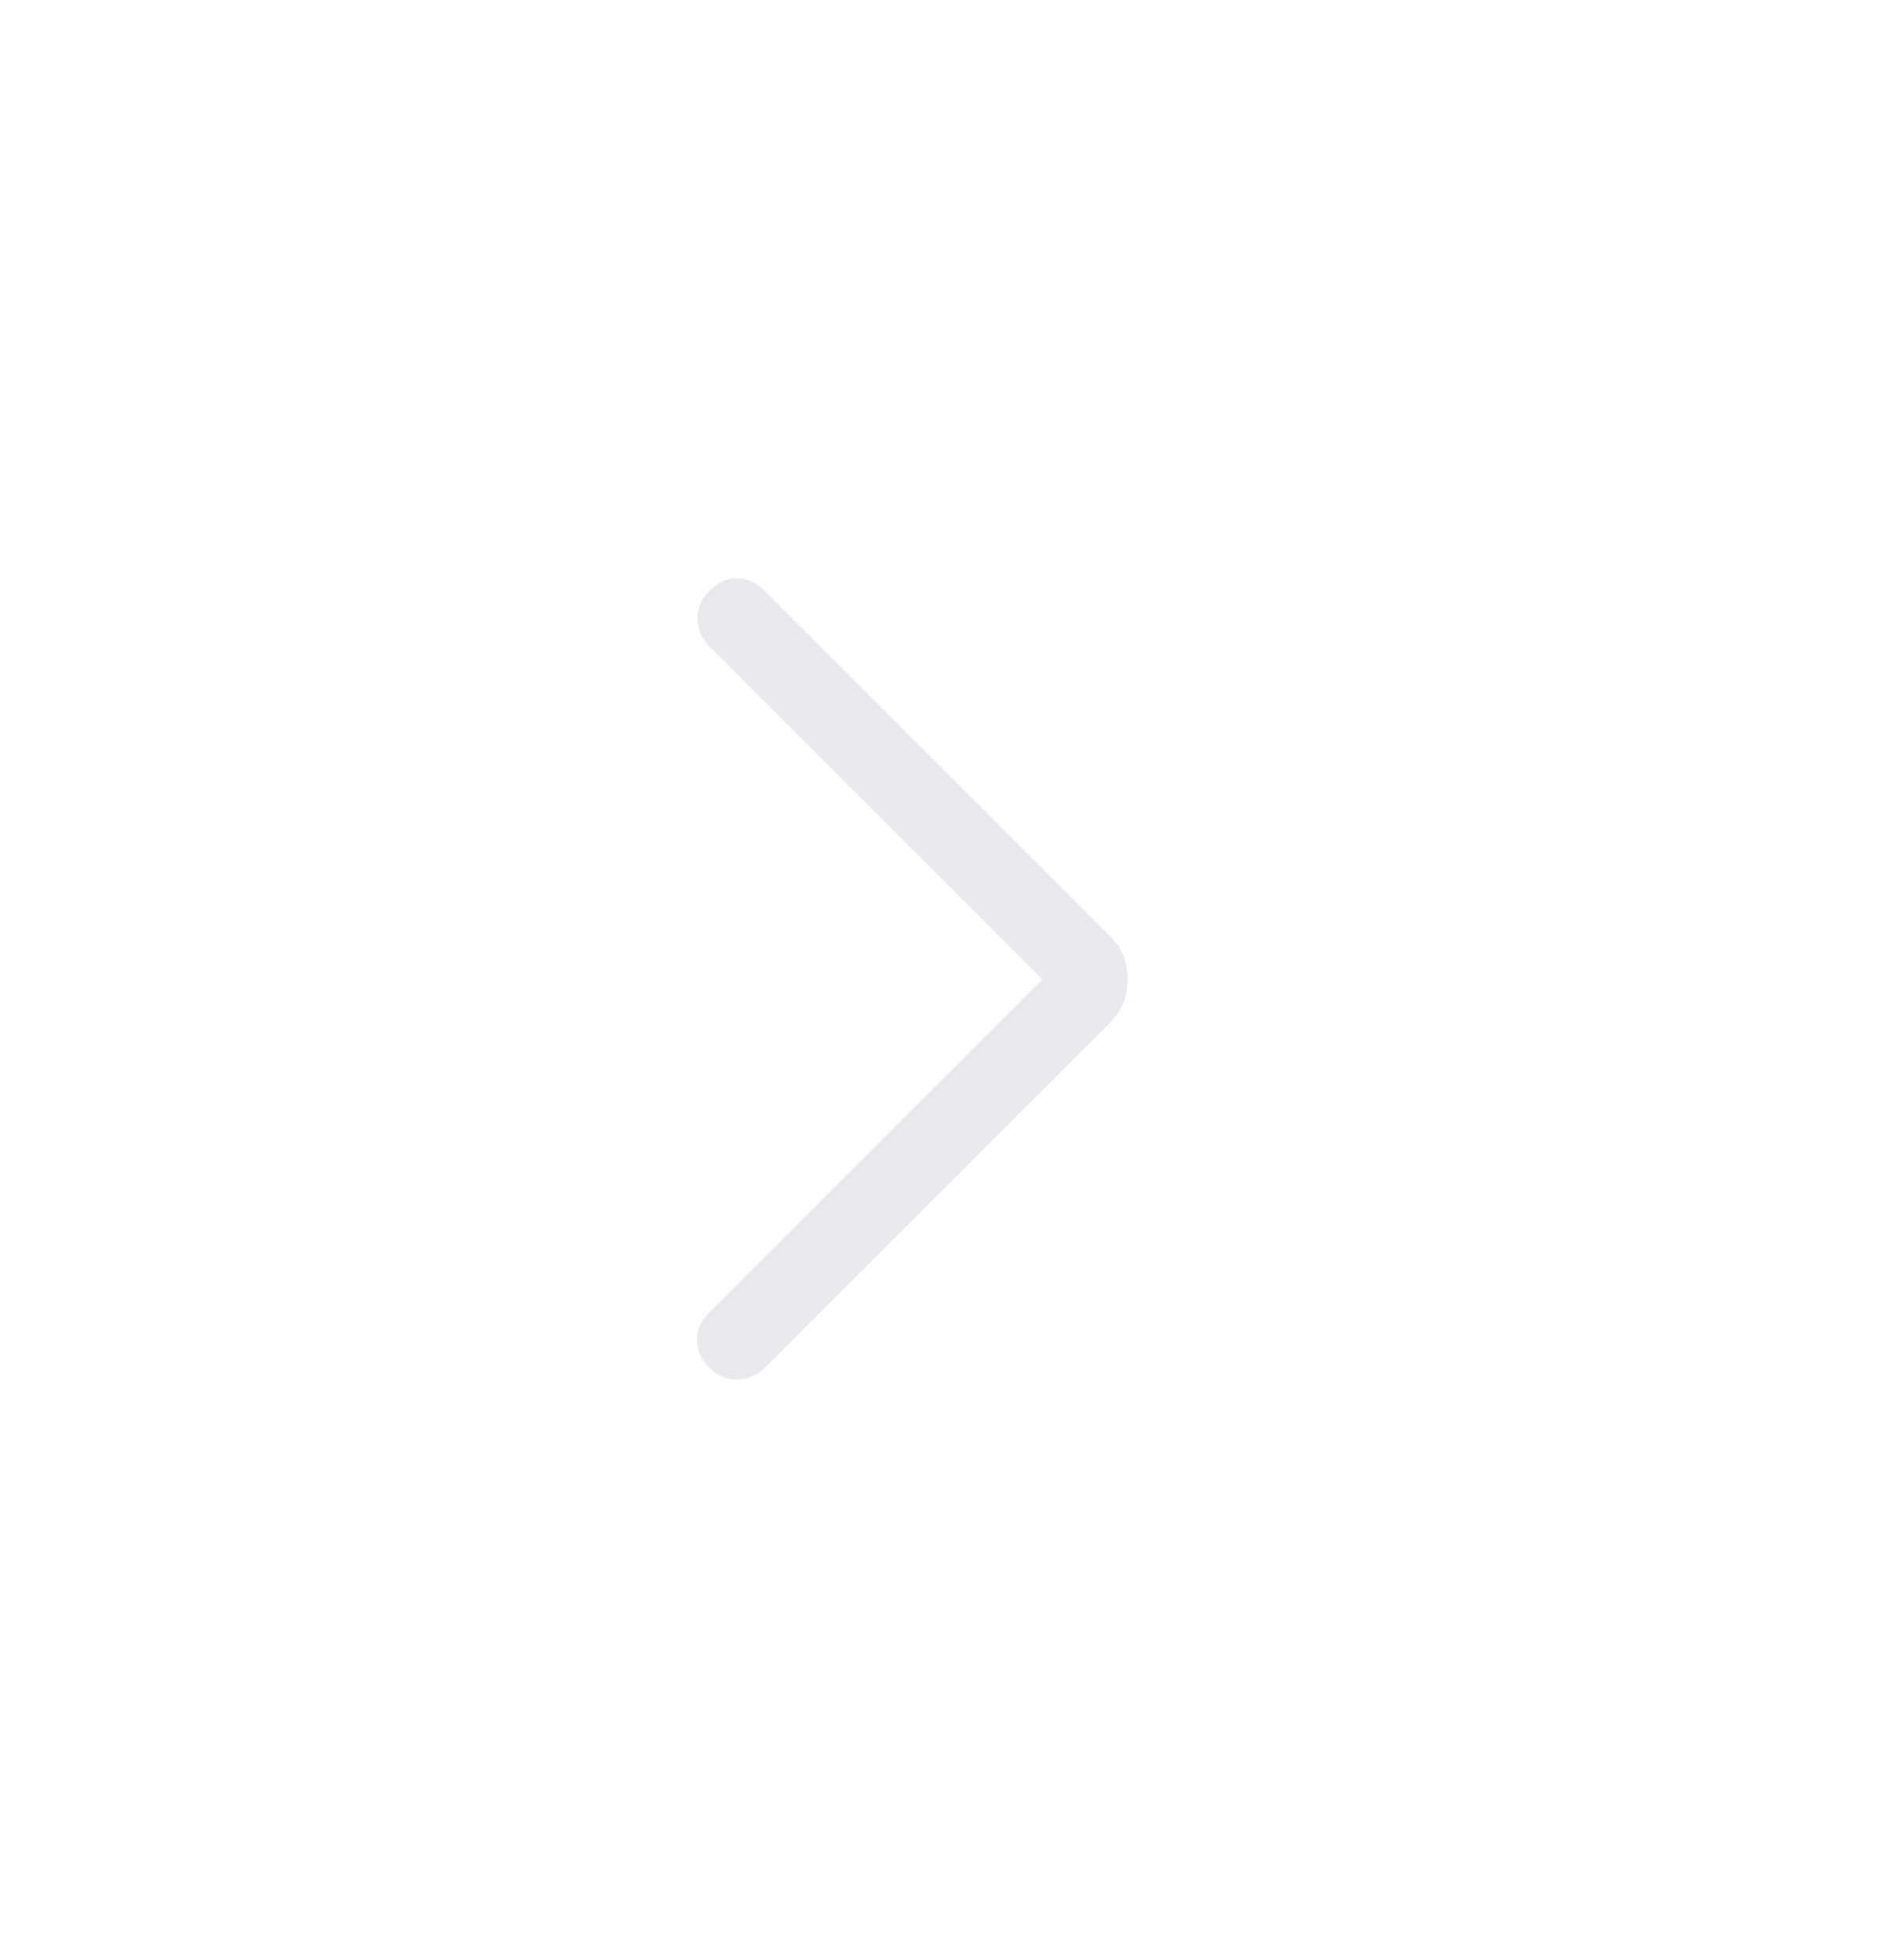 <svg width="48" height="50" viewBox="0 0 48 50" fill="none" xmlns="http://www.w3.org/2000/svg">
  <g id="chevron_right_24dp_E8EAED_FILL0_wght200_GRAD0_opsz24 3">
    <path id="Vector" d="M26.585 24.979L18.093 16.487C17.906 16.3 17.806 16.07 17.793 15.798C17.78 15.527 17.88 15.285 18.093 15.072C18.306 14.859 18.541 14.752 18.8 14.752C19.059 14.752 19.295 14.859 19.508 15.072L28.285 23.848C28.459 24.023 28.582 24.201 28.652 24.383C28.723 24.565 28.758 24.764 28.758 24.979C28.758 25.195 28.723 25.394 28.652 25.576C28.582 25.758 28.459 25.936 28.285 26.11L19.508 34.887C19.321 35.074 19.091 35.174 18.819 35.187C18.548 35.2 18.306 35.1 18.093 34.887C17.88 34.674 17.773 34.438 17.773 34.179C17.773 33.92 17.88 33.685 18.093 33.472L26.585 24.979Z" fill="#E8EAED"/>
  </g>
</svg>